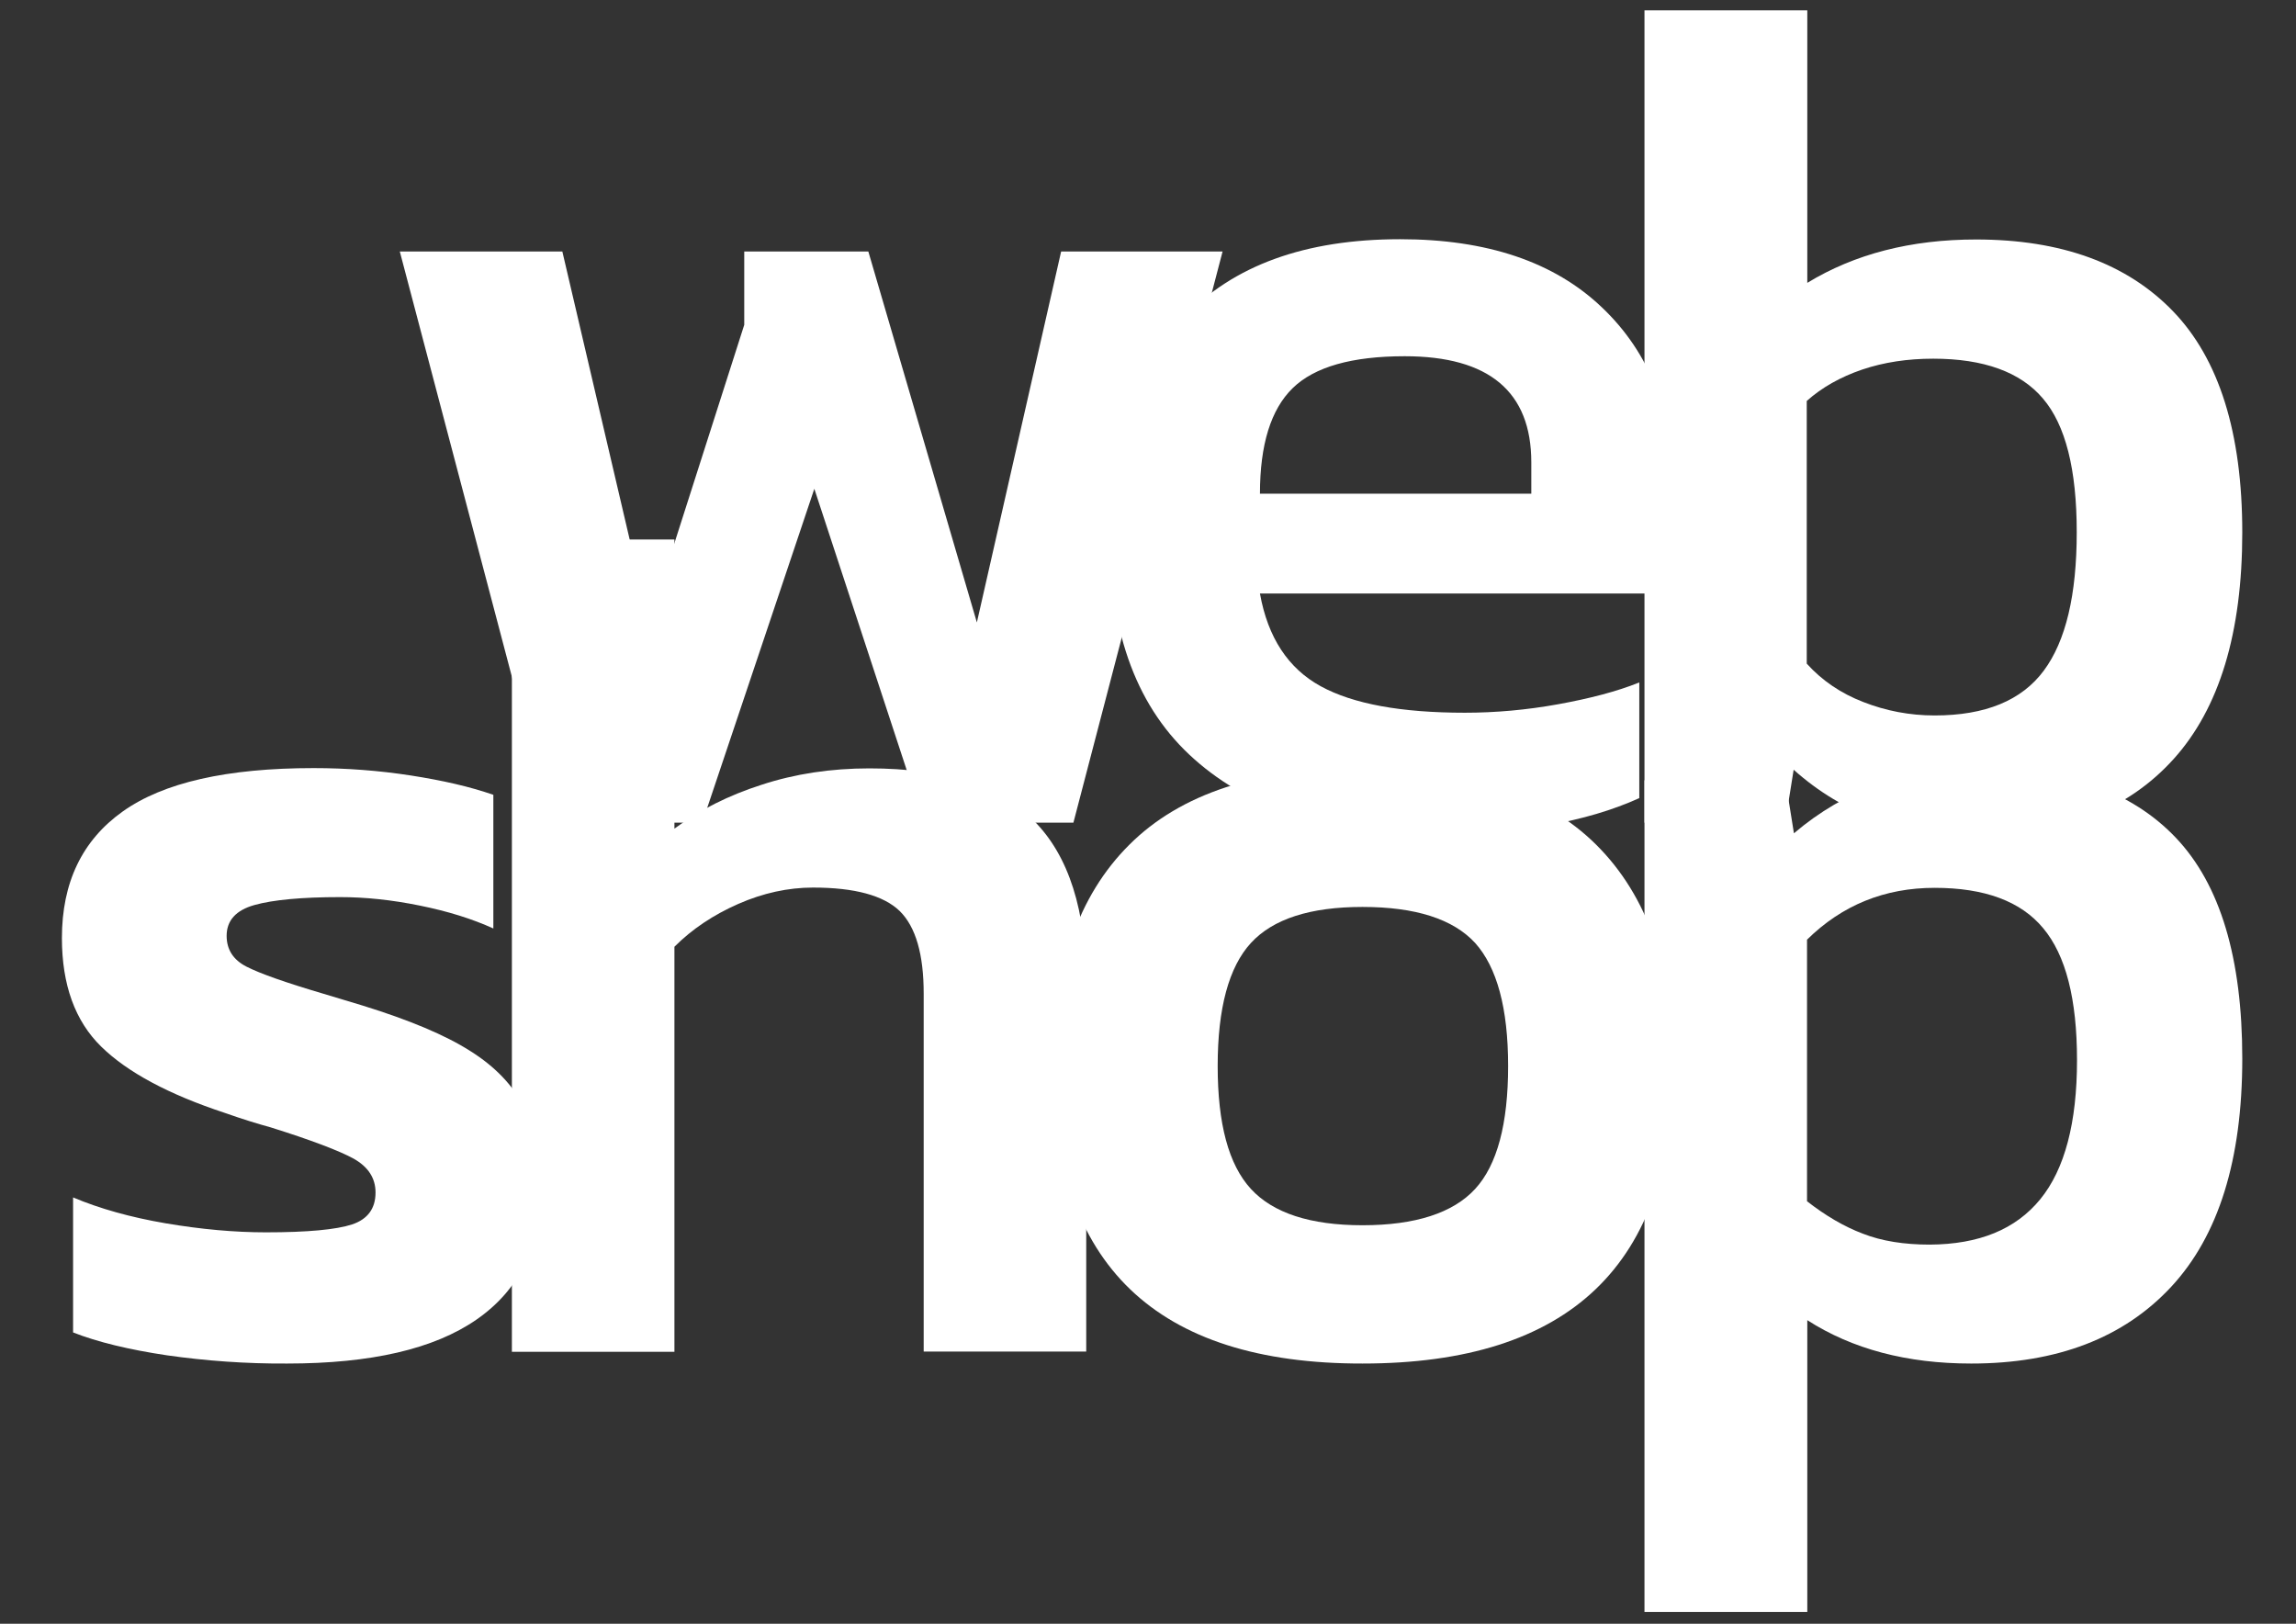 <?xml version="1.0" encoding="utf-8"?>
<!-- Generator: Adobe Illustrator 22.1.0, SVG Export Plug-In . SVG Version: 6.00 Build 0)  -->
<svg version="1.1" id="Livello_1" xmlns="http://www.w3.org/2000/svg" xmlns:xlink="http://www.w3.org/1999/xlink" x="0px" y="0px"
	 viewBox="0 0 841.9 595.3" style="enable-background:new 0 0 841.9 595.3;" xml:space="preserve">
<rect x="0" y="0" width="841.9" height="595.3" fill="#333333" stroke="none"/>
<style type="text/css">
	.st0{fill:#FFFFFF;}
</style>
<polygon class="st0" points="146.6,92.2 206.2,92.2 238,228.2 272.9,119.1 272.9,92.2 318.4,92.2 358.2,228.2 389.1,92.2 
	448.3,92.2 393.6,301.6 338.8,301.6 298.6,179.2 257.5,301.6 201.8,301.6 "/>
<path class="st0" d="M438,278.4c-20.8-18.4-31.1-45.7-31.1-82c0-34.2,9.1-60.8,27.2-80c18.1-19.1,44.5-28.7,79.3-28.7
	c31.8,0,56.5,8.3,74,25c17.5,16.6,26.3,39,26.3,66.9v38H462c2.9,16.2,10.4,27.5,22.3,34c11.9,6.5,29.5,9.7,52.8,9.7
	c11.2,0,22.6-1,34.2-3.1c11.6-2.1,21.6-4.7,29.8-8v42.4c-19.4,8.8-44.9,13.3-76.4,13.3C487.7,306,458.7,296.8,438,278.4 M561.5,181
	v-11.5c0-25.9-15.5-38.9-46.4-38.9c-19.4,0-33.1,3.9-41.1,11.7C466,150.1,462,163,462,181H561.5z"/>
<path class="st0" d="M688,300.3c-11-3.8-21.1-9.9-30.3-18.1l-3.1,19.4H603V3.8h59.7v99.9c17.4-10.6,38-15.9,61.9-15.9
	c31.2,0,55.3,8.8,72.2,26.3c16.9,17.5,25.4,44.6,25.4,81.1c0,36.8-8.4,64.5-25.2,83.1c-16.8,18.6-40.4,27.8-70.7,27.8
	C711.8,306,699.1,304.1,688,300.3 M749.4,245.9c8.1-10.9,12.1-27.8,12.1-50.8s-4.1-39.3-12.4-49c-8.2-9.7-21.7-14.6-40.2-14.6
	c-9.4,0-18.1,1.3-26.1,4c-7.9,2.7-14.7,6.5-20.3,11.5v96.3c5.6,6.2,12.5,10.9,20.8,14.1c8.2,3.2,16.9,4.9,26.1,4.9
	C728,262.3,741.3,256.8,749.4,245.9"/>
<path class="st0" d="M61.3,496.9c-14.1-2.1-25.6-4.9-34.5-8.4V439c9.7,4.1,21.1,7.3,34,9.5c13,2.2,25.2,3.3,36.7,3.3
	c15.3,0,25.8-1,31.6-2.9c5.7-1.9,8.6-5.8,8.6-11.7c0-5.3-2.7-9.4-8-12.4c-5.3-2.9-15.5-6.8-30.5-11.5c-4.4-1.2-10-2.9-16.8-5.3
	c-20.6-6.8-35.7-14.9-45.3-24.3c-9.6-9.4-14.4-22.7-14.4-39.8c0-20.3,7.4-35.8,22.3-46.4c14.9-10.6,38.2-15.9,70-15.9
	c12.1,0,23.9,0.9,35.6,2.7c11.6,1.8,21.7,4.1,30.3,7.1v49c-7.7-3.5-16.6-6.3-27-8.4c-10.3-2.1-20-3.1-29.2-3.1
	c-14.1,0-24.6,1-31.4,2.9c-6.8,1.9-10.2,5.7-10.2,11.3c0,5,2.4,8.8,7.3,11.3c4.9,2.5,14.2,5.8,28.1,9.9l14.6,4.4
	c17.1,5.3,30.2,10.8,39.3,16.6c9.1,5.7,15.7,12.6,19.7,20.5c4,8,6,18.1,6,30.5c0,20.9-7.8,36.7-23.4,47.5
	c-15.6,10.8-38.7,16.1-69.4,16.1C90.2,500,75.4,498.9,61.3,496.9"/>
<path class="st0" d="M187.7,197.8h59.6v106c9.1-6.8,19.8-12.2,32-16.1c12.2-4,25.4-6,39.5-6c27.4,0,47.5,6.4,60.3,19.2
	c12.8,12.8,19.2,32.9,19.2,60.3v134.3h-59.6V364.3c0-14.4-2.9-24.5-8.8-30.3c-5.9-5.7-16.5-8.6-31.8-8.6c-9.1,0-18.3,2-27.4,6
	c-9.1,4-16.9,9.2-23.4,15.7v148.5h-59.6V197.8z"/>
<path class="st0" d="M386,390.8c0-35.4,9.3-62.4,28.1-81.1c18.7-18.7,47.2-28.1,85.5-28.1c38.3,0,66.9,9.4,85.7,28.1
	c18.8,18.7,28.3,45.7,28.3,81.1c0,72.8-38,109.1-114,109.1C423.9,500,386,463.6,386,390.8 M540.9,435.9c8.1-8.8,12.1-23.9,12.1-45.1
	c0-21.2-4.1-36.2-12.1-45.1c-8.1-8.8-21.9-13.2-41.3-13.2c-19.2,0-32.8,4.4-40.9,13.2c-8.1,8.8-12.2,23.9-12.2,45.1
	c0,21.2,4,36.2,12.2,45.1c8.1,8.8,21.7,13.3,40.9,13.3C519,449.2,532.8,444.7,540.9,435.9"/>
<path class="st0" d="M603,286.1h51.7l3.1,19.4c9.4-8,19.6-13.9,30.5-17.9c10.9-4,23.6-6,38-6c31.5,0,55.4,8.5,71.6,25.6
	c16.2,17.1,24.3,44,24.3,80.9c0,37.1-8.7,65-26.1,83.7c-17.4,18.7-41.8,28.1-73.3,28.1c-23.6,0-43.6-5.3-60.1-15.9V591H603V286.1z
	 M748.1,439.7c9-11,13.5-28.1,13.5-51c0-22.4-4.1-38.5-12.4-48.4c-8.2-9.9-21.5-14.8-39.8-14.8c-18.3,0-33.9,6.3-46.8,19v95.9
	c6.8,5.3,13.6,9.3,20.5,11.9c6.9,2.7,15.1,4,24.5,4C725.7,456.2,739.1,450.7,748.1,439.7"/>
</svg>
